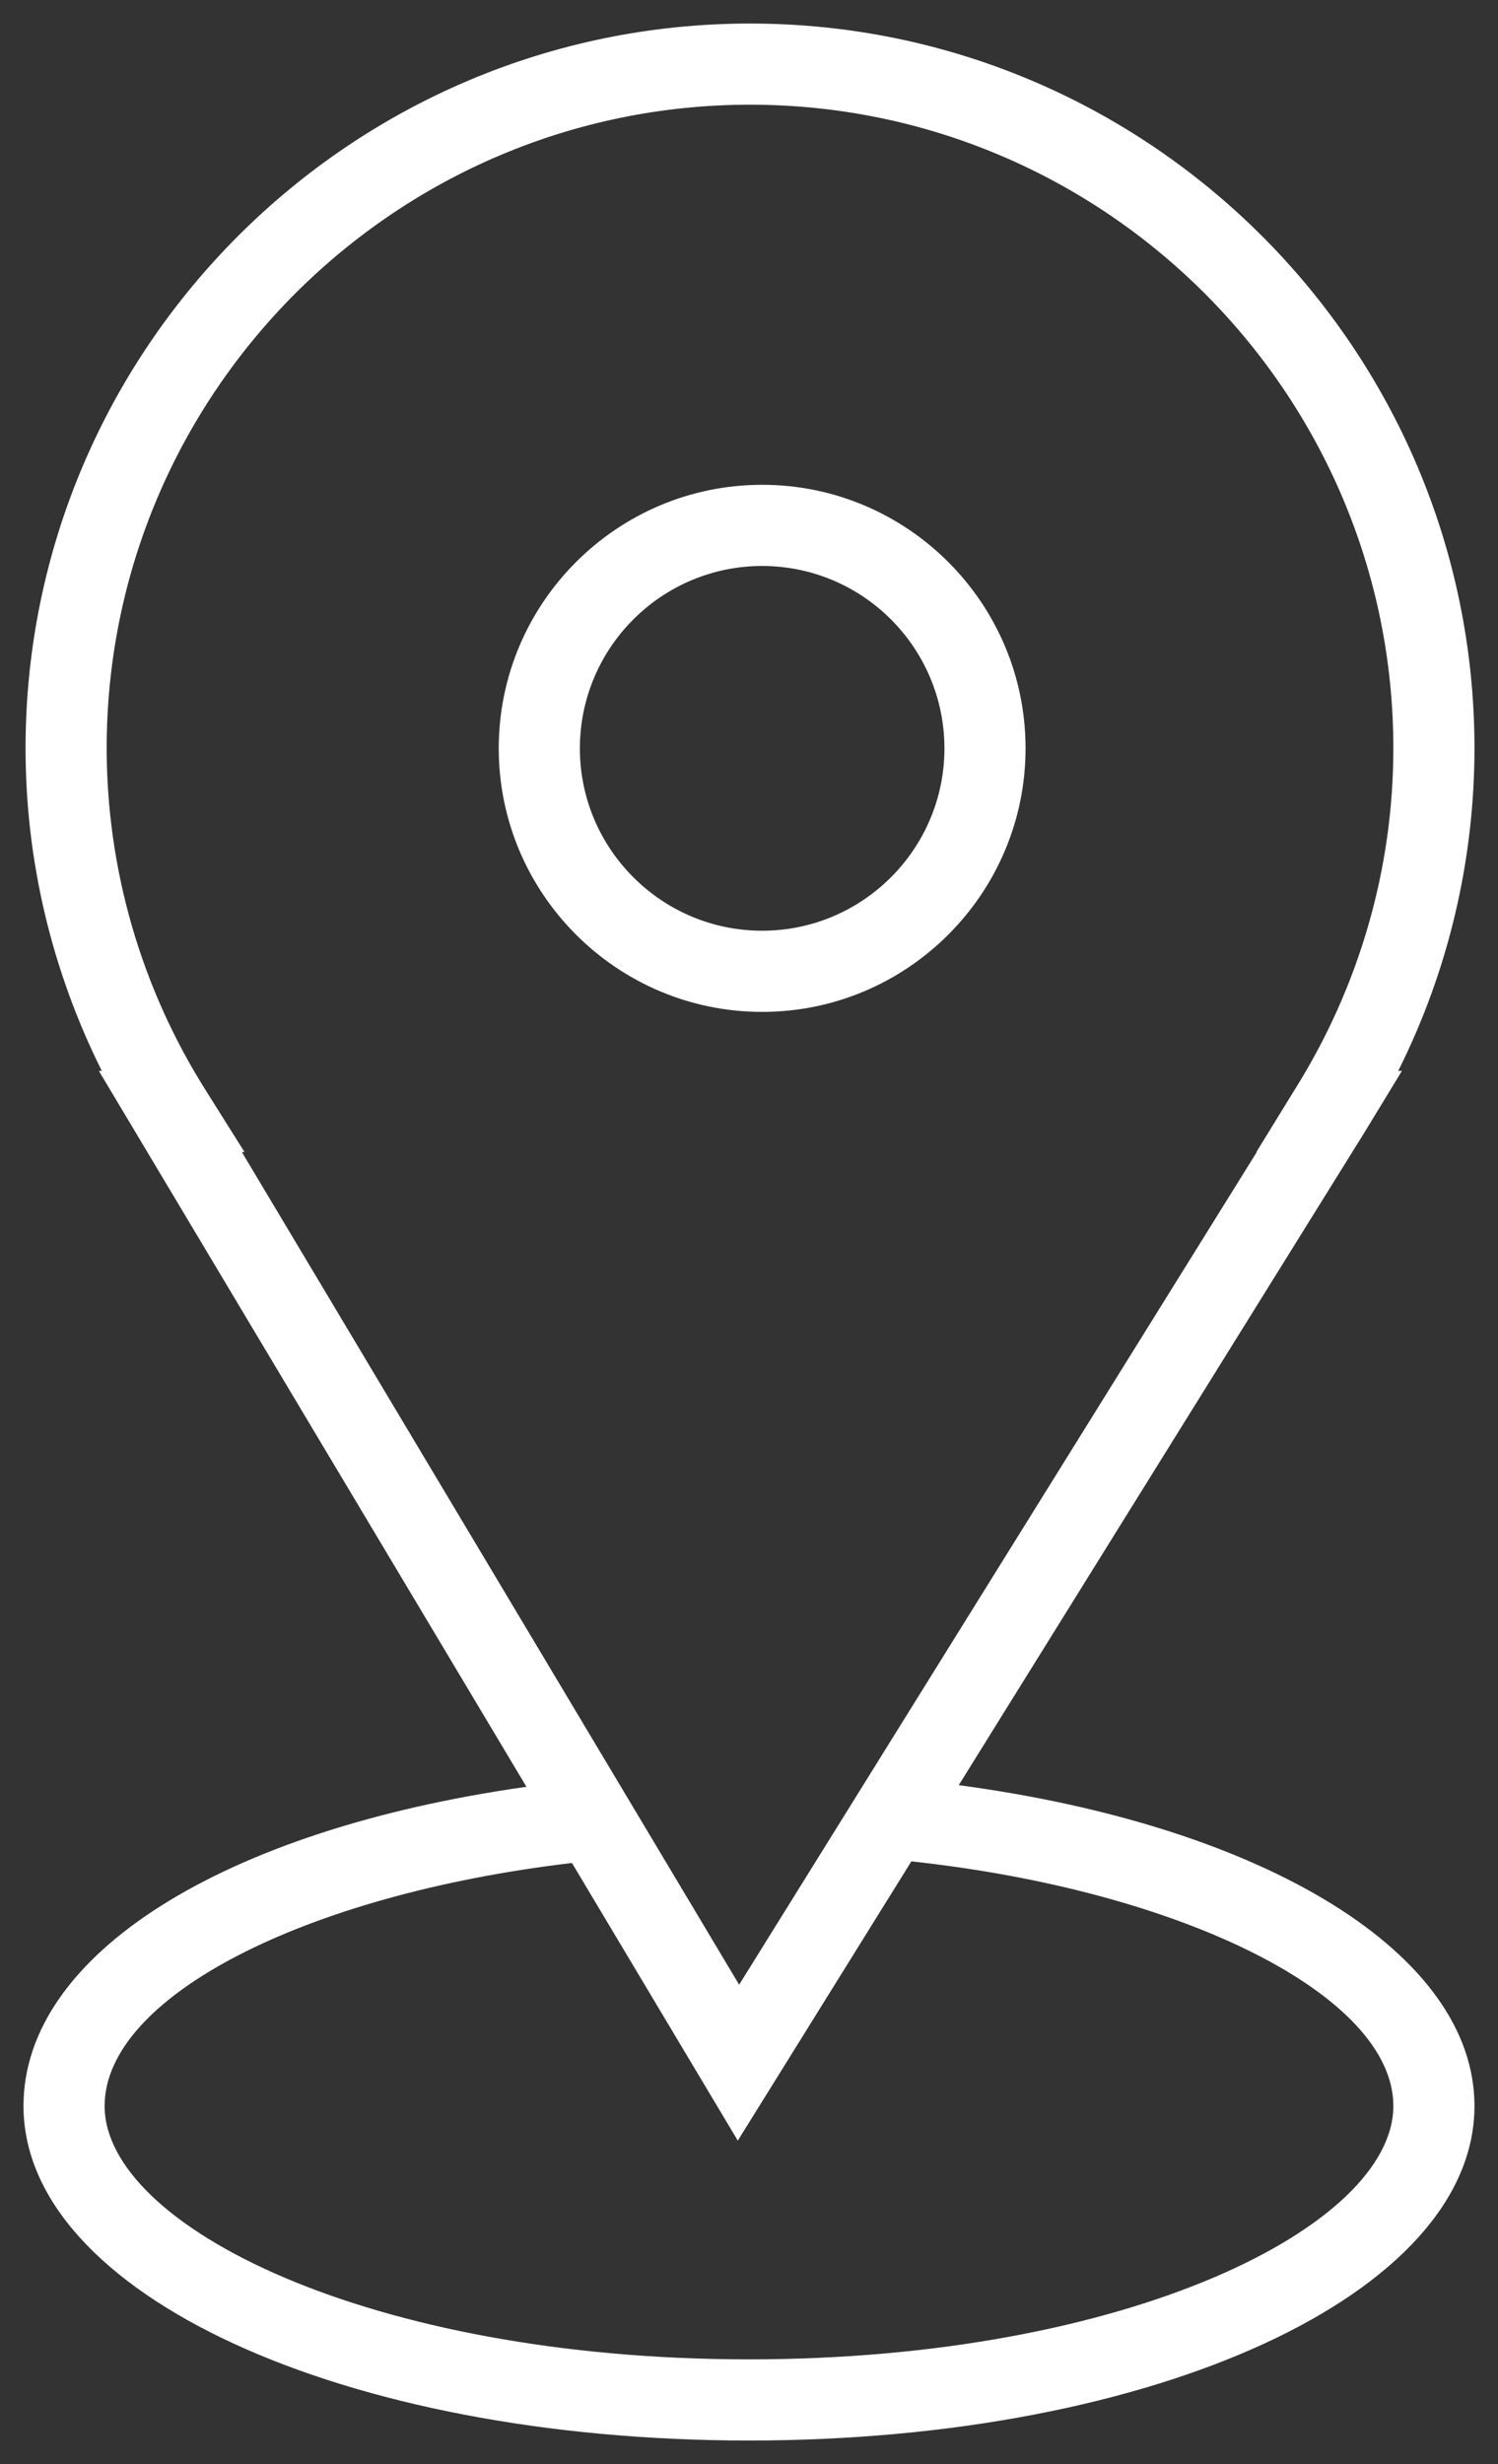 <?xml version="1.0" encoding="UTF-8"?> <svg xmlns="http://www.w3.org/2000/svg" viewBox="1972.302 2454.463 55.397 91.074" width="55.397" height="91.074"><rect x="1972.302" y="2454.463" width="55.397" height="91.074" fill="#333333" stroke="none"/><path fill="#ffffff" stroke="none" fill-opacity="1" stroke-width="0.87" stroke-opacity="1" alignment-baseline="baseline" baseline-shift="baseline" color="rgb(51, 51, 51)" fill-rule="evenodd" font-size-adjust="none" id="tSvg121887dcbaa" d="M 2007.757 2520.445 C 2012.755 2512.409 2017.752 2504.373 2022.75 2496.337 C 2023.215 2495.573 2023.681 2494.809 2024.146 2494.045 C 2024.1 2494.045 2024.055 2494.045 2024.009 2494.045 C 2025.863 2490.344 2026.828 2486.262 2026.829 2482.123 C 2026.829 2467.351 2014.811 2455.333 2000.039 2455.333 C 1985.266 2455.333 1973.247 2467.351 1973.247 2482.123 C 1973.247 2486.267 1974.216 2490.34 1976.067 2494.045 C 1976.031 2494.045 1975.994 2494.045 1975.958 2494.045 C 1981.229 2502.865 1986.499 2511.685 1991.77 2520.505 C 1980.55 2522.092 1973.171 2526.705 1973.171 2532.302 C 1973.171 2539.237 1984.956 2544.668 2000 2544.668 C 2015.044 2544.668 2026.829 2539.236 2026.829 2532.302C 2026.829 2526.678 2019.106 2521.961 2007.757 2520.445Z M 1979.9 2494.747 C 1977.517 2490.967 1976.251 2486.591 1976.247 2482.123 C 1976.247 2469.005 1986.92 2458.333 2000.039 2458.333 C 2013.157 2458.333 2023.829 2469.005 2023.829 2482.123 C 2023.829 2486.579 2022.566 2490.944 2020.176 2494.747 C 2019.705 2495.513 2019.234 2496.279 2018.763 2497.045 C 2018.768 2497.045 2018.773 2497.045 2018.778 2497.045 C 2012.397 2507.303 2006.017 2517.561 1999.636 2527.82 C 1993.506 2517.561 1987.376 2507.303 1981.246 2497.045 C 1981.279 2497.045 1981.311 2497.045 1981.344 2497.045C 1980.863 2496.279 1980.381 2495.513 1979.9 2494.747Z M 2000 2541.668 C 1985.957 2541.668 1976.171 2536.731 1976.171 2532.302 C 1976.171 2528.282 1983.541 2524.494 1993.453 2523.321 C 1995.497 2526.742 1997.542 2530.163 1999.586 2533.584 C 2001.726 2530.143 2003.865 2526.702 2006.005 2523.262 C 2016.076 2524.353 2023.829 2528.237 2023.829 2532.302C 2023.829 2536.732 2014.042 2541.668 2000 2541.668Z"></path><path fill="#ffffff" stroke="none" fill-opacity="1" stroke-width="0.87" stroke-opacity="1" alignment-baseline="baseline" baseline-shift="baseline" color="rgb(51, 51, 51)" fill-rule="evenodd" font-size-adjust="none" id="tSvgc0356d12e7" d="M 2000.487 2491.864 C 2005.858 2491.864 2010.228 2487.494 2010.228 2482.123 C 2010.228 2476.752 2005.858 2472.382 2000.487 2472.382 C 1995.116 2472.382 1990.746 2476.752 1990.746 2482.123C 1990.746 2487.494 1995.116 2491.864 2000.487 2491.864Z M 2000.487 2475.382 C 2004.208 2475.386 2007.224 2478.401 2007.228 2482.123 C 2007.228 2485.84 2004.204 2488.864 2000.487 2488.864 C 1996.77 2488.864 1993.746 2485.84 1993.746 2482.123C 1993.75 2478.401 1996.766 2475.386 2000.487 2475.382Z"></path><defs> </defs></svg> 